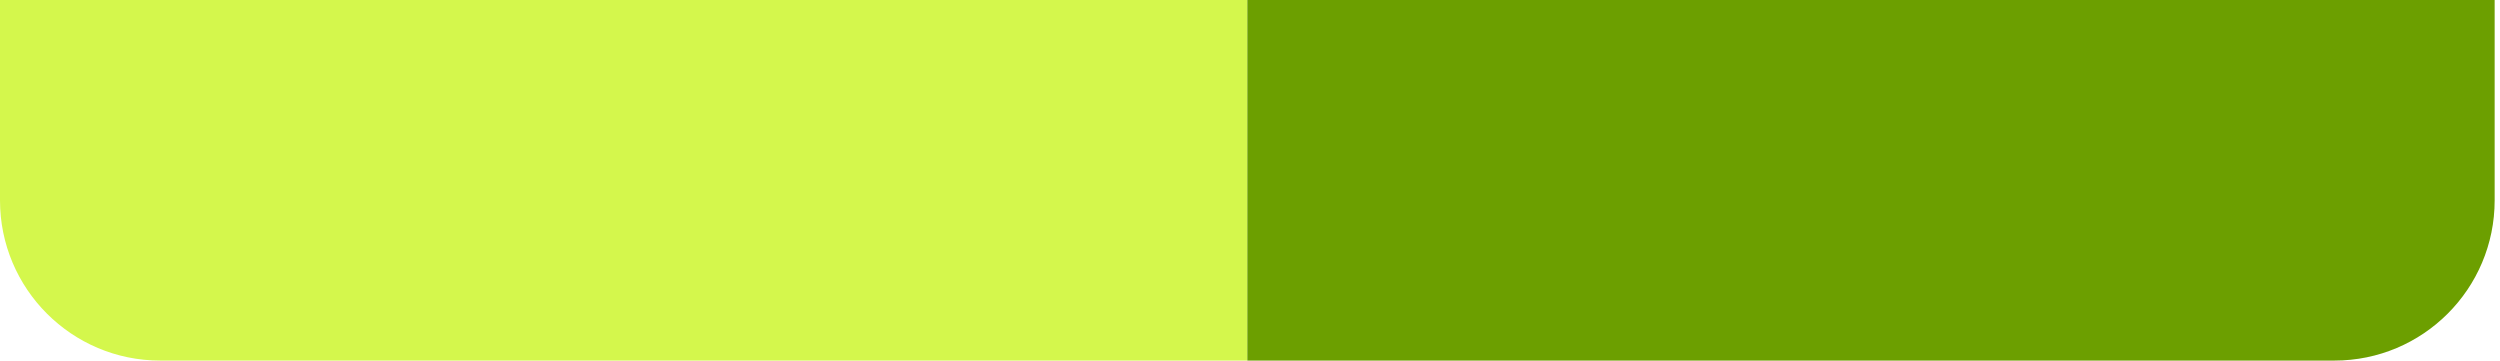 <?xml version="1.0" encoding="utf-8"?>
<svg xmlns="http://www.w3.org/2000/svg" fill="none" height="100%" overflow="visible" preserveAspectRatio="none" style="display: block;" viewBox="0 0 312 45" width="100%">
<g id="Accents">
<path d="M0 0H155.667V45H20C8.954 45 0 36.046 0 25V0Z" fill="#D4F74C" id="Light"/>
<path d="M155.667 0H311.333V25C311.333 36.046 302.379 45 291.333 45H155.667V0Z" fill="#6C9F00" id="Dark"/>
</g>
</svg>